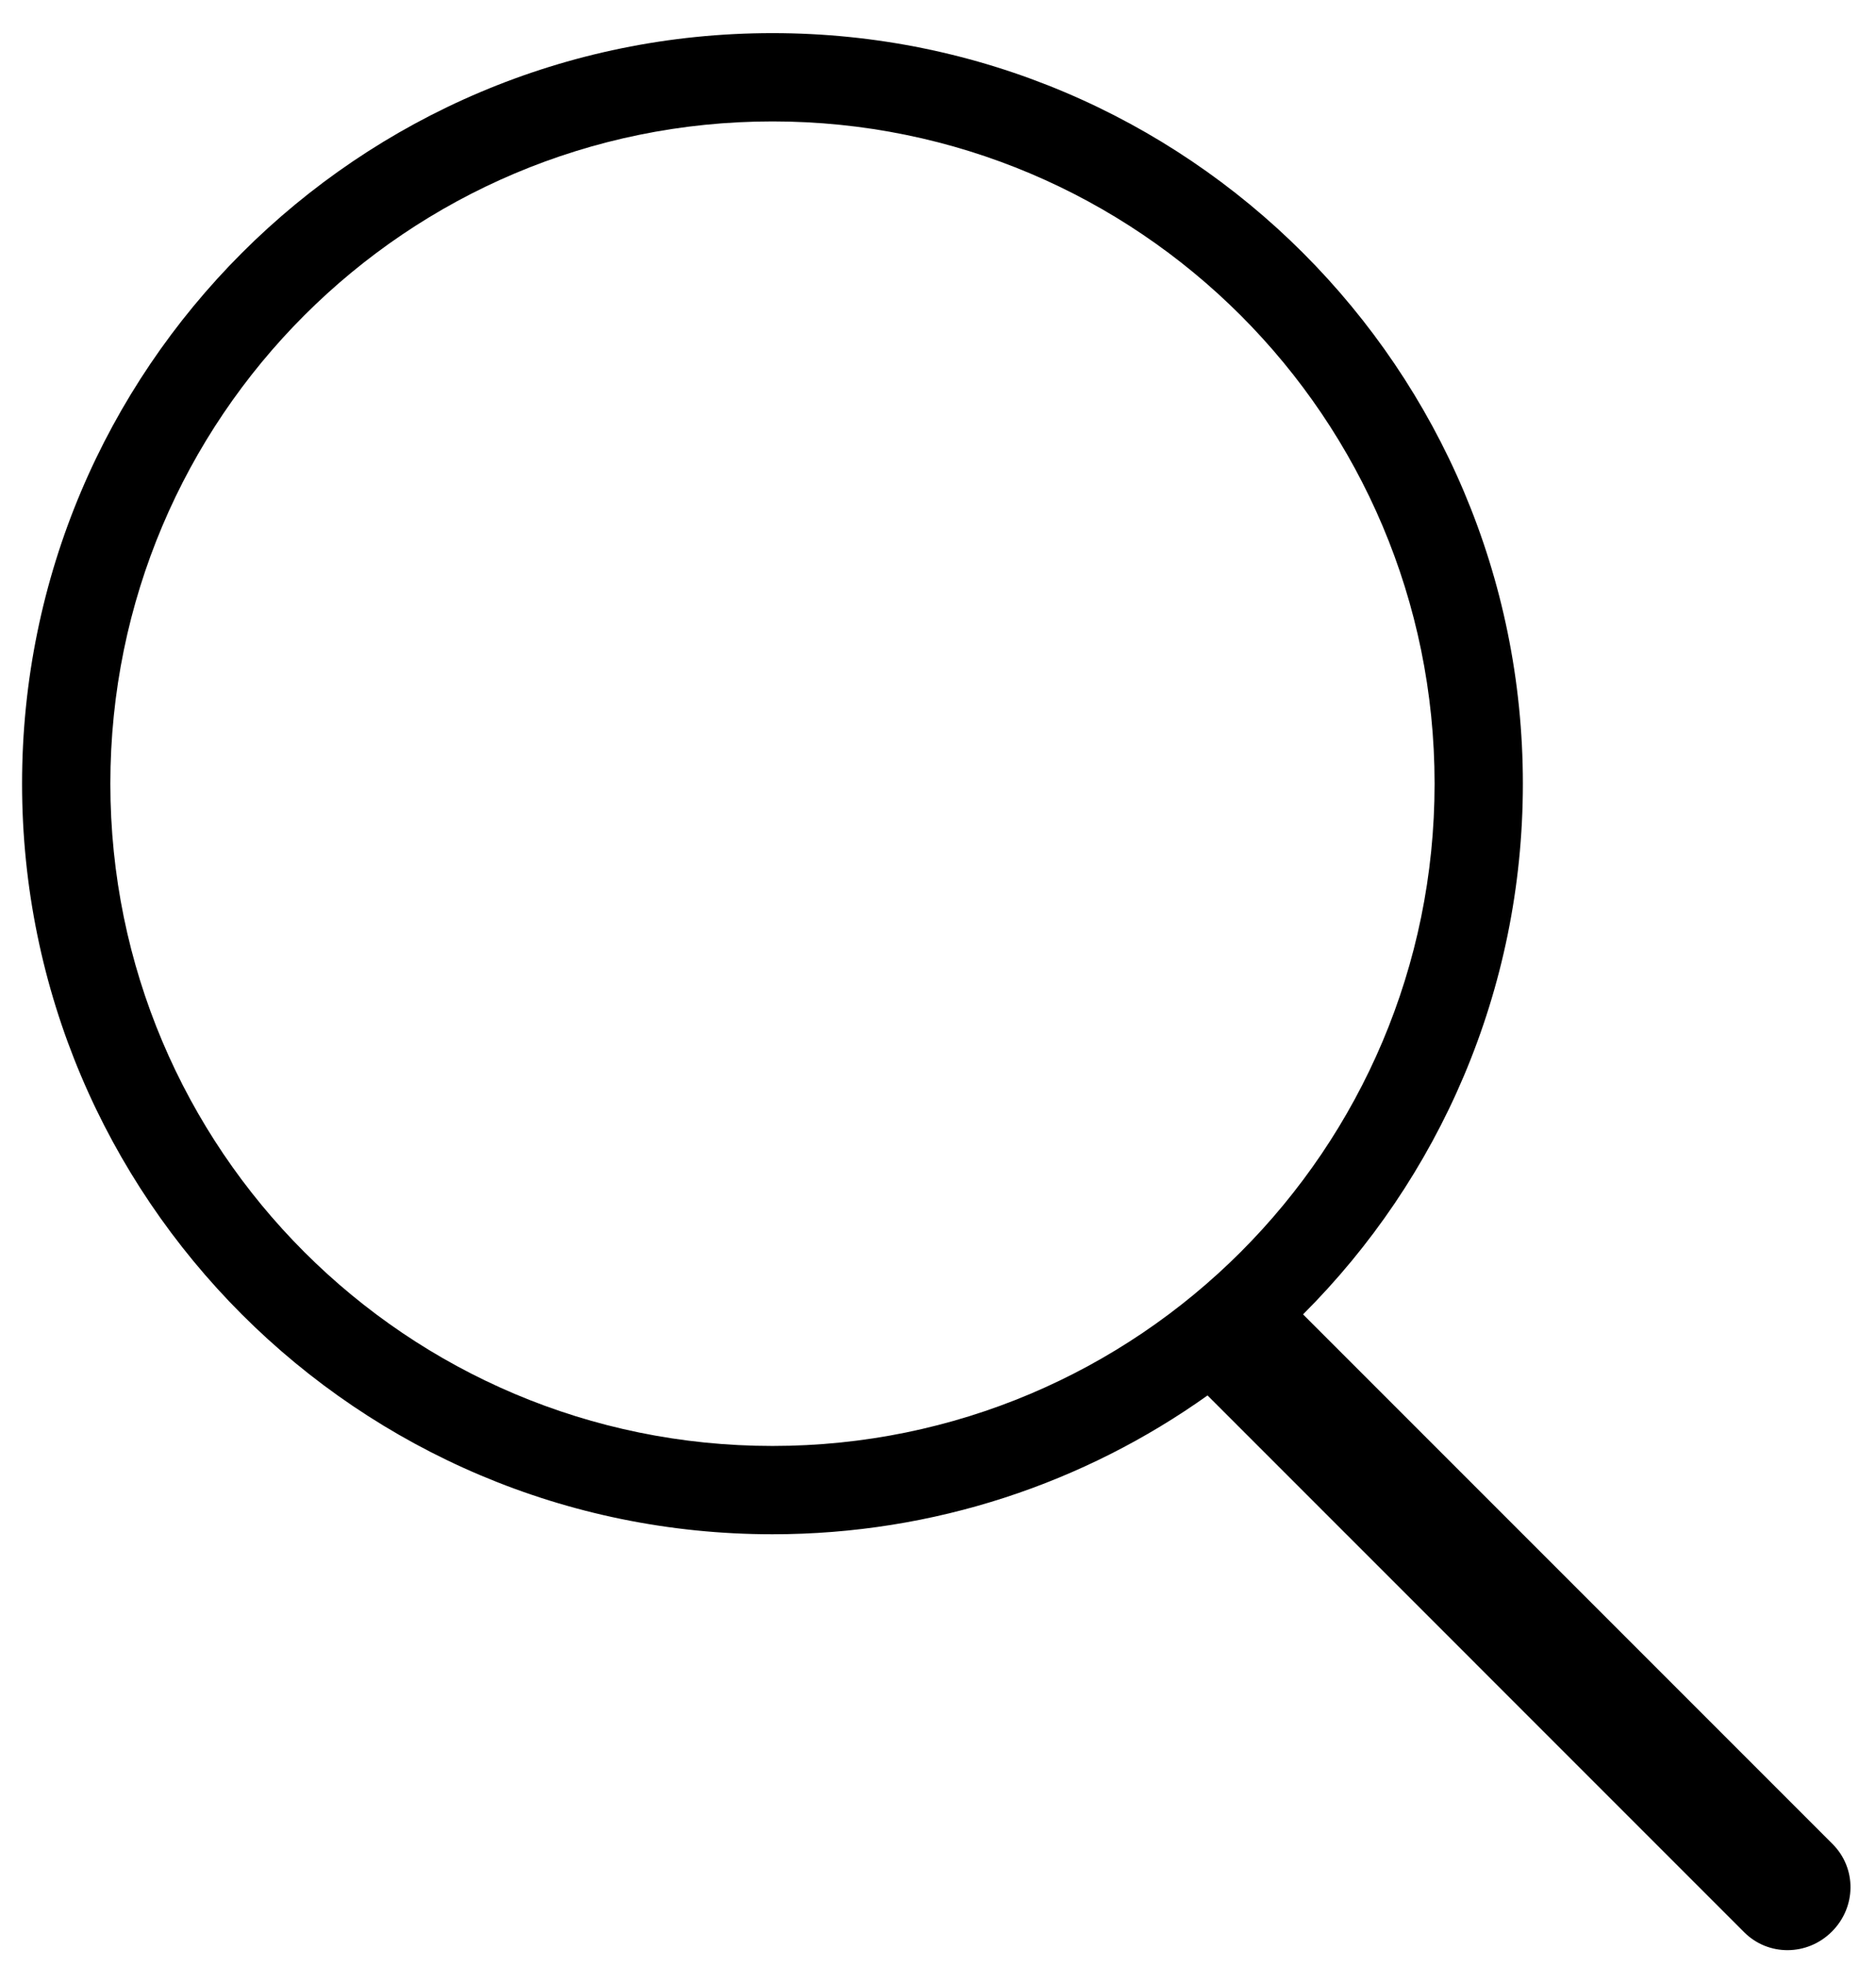 <?xml version="1.0" encoding="utf-8"?>
<!-- Generator: Adobe Illustrator 16.0.0, SVG Export Plug-In . SVG Version: 6.00 Build 0)  -->
<!DOCTYPE svg PUBLIC "-//W3C//DTD SVG 1.1//EN" "http://www.w3.org/Graphics/SVG/1.1/DTD/svg11.dtd">
<svg version="1.1" id="Layer_1" xmlns:sketch="http://www.bohemiancoding.com/sketch/ns"
	 xmlns="http://www.w3.org/2000/svg" xmlns:xlink="http://www.w3.org/1999/xlink" x="0px" y="0px" width="21.25px" height="22.25px"
	 viewBox="5.75 4.625 21.25 22.25" enable-background="new 5.75 4.625 21.25 22.25" xml:space="preserve">
<title></title>
<desc></desc>
<g id="Page-1">
	<g id="icon-111-search">
		<path id="search" d="M19.428,20.428C18.037,21.418,16.336,22,14.5,22C9.806,22,6,18.194,6,13.5S9.806,5,14.5,5S23,8.806,23,13.5
			c0,2.347-0.951,4.473-2.49,6.01l5.998,5.998c0.275,0.275,0.269,0.716-0.008,0.992c-0.278,0.278-0.721,0.279-0.992,0.008
			L19.428,20.428L19.428,20.428z M14.5,21c4.143,0,7.5-3.357,7.5-7.5C22,9.358,18.643,6,14.5,6C10.358,6,7,9.358,7,13.5
			C7,17.643,10.358,21,14.5,21L14.5,21z"/>
	</g>
</g>
</svg>
